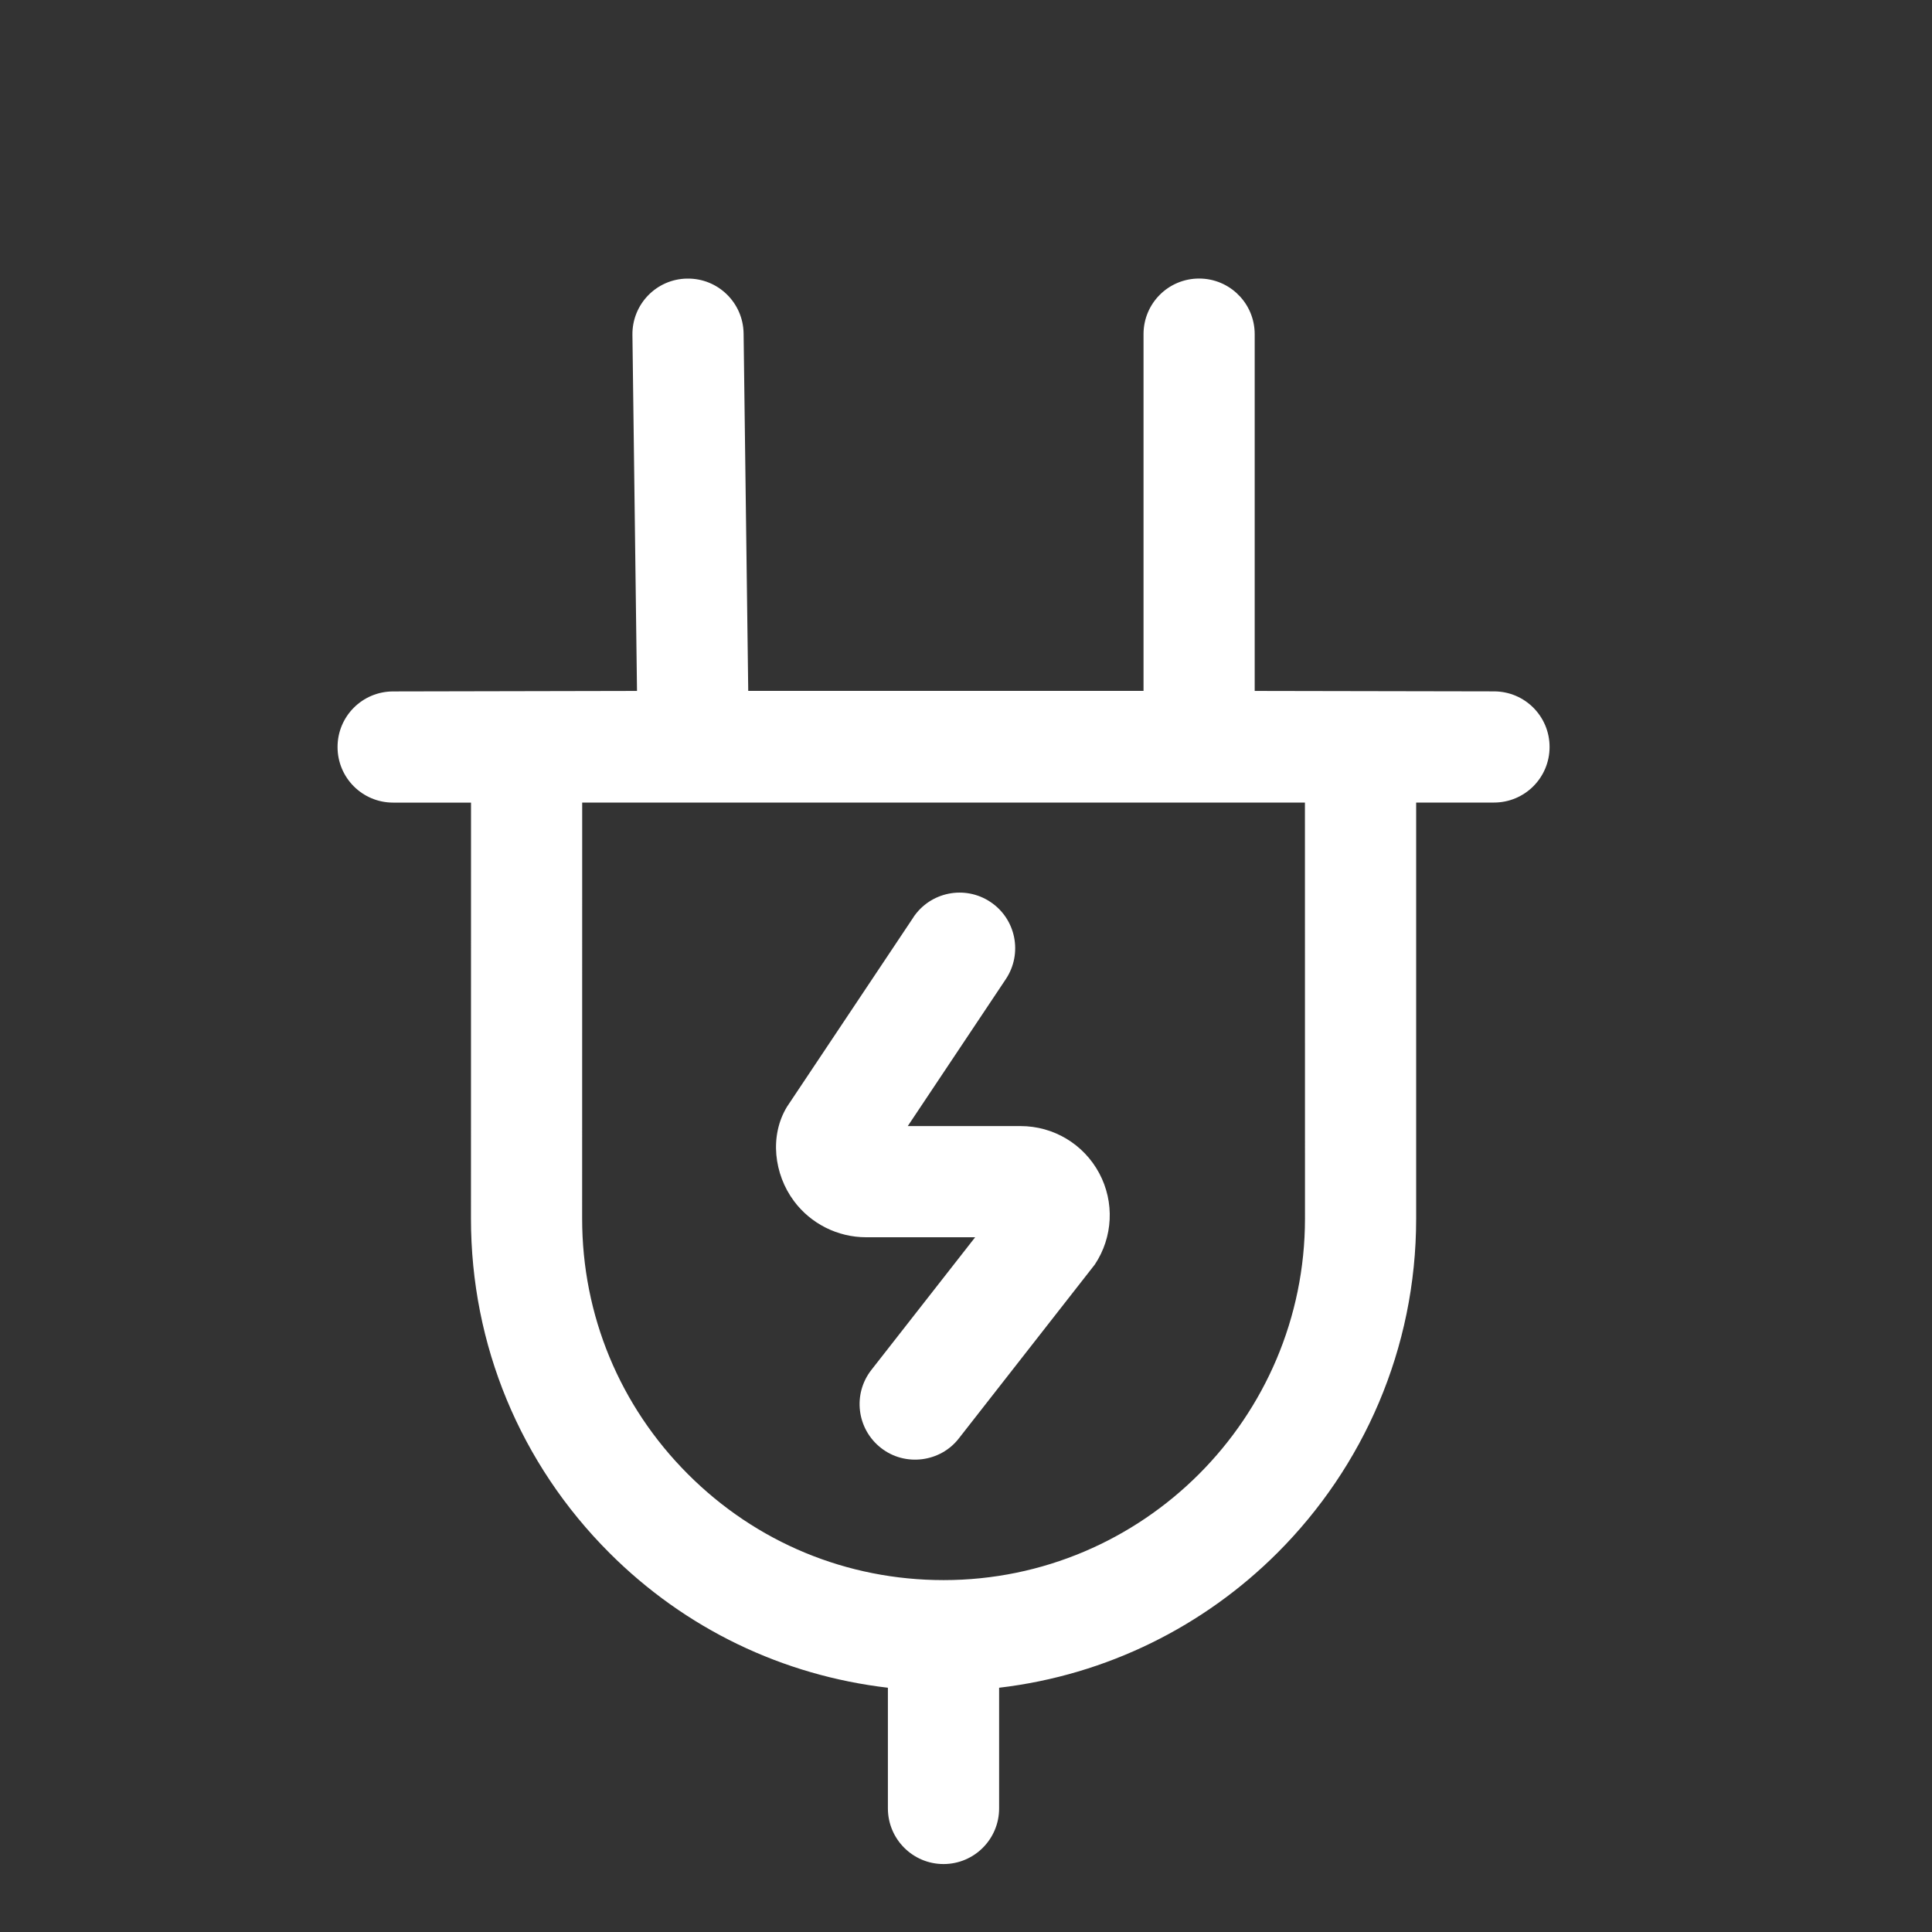 <svg width="35" height="35" viewBox="0 0 35 35" fill="none" xmlns="http://www.w3.org/2000/svg">
<rect x="0" y="0" width="35" height="35" fill="#333333" stroke="none"/>
<g clip-path="url(#clip0_6651_957)">
<path d="M21.723 5.046C21.166 5.046 20.716 5.496 20.716 6.053L20.716 12.516L13.555 12.516L13.471 6.04C13.463 5.484 13.007 5.039 12.45 5.047C11.894 5.053 11.449 5.511 11.457 6.068L11.54 12.517L7.122 12.526C6.565 12.526 6.115 12.976 6.115 13.533C6.115 14.09 6.565 14.54 7.122 14.54L8.533 14.54L8.532 22.077C8.532 24.363 9.422 26.514 11.04 28.132C12.416 29.509 14.18 30.352 16.085 30.575L16.085 32.762C16.086 33.318 16.537 33.769 17.093 33.769C17.649 33.769 18.1 33.318 18.1 32.761L18.1 30.575C20.058 30.345 21.817 29.456 23.144 28.129C24.694 26.579 25.655 24.439 25.655 22.079L25.655 14.539L27.065 14.539C27.622 14.539 28.072 14.089 28.072 13.532C28.072 12.975 27.622 12.525 27.065 12.525L22.73 12.517L22.73 6.054C22.73 5.497 22.28 5.046 21.723 5.046ZM23.641 22.079C23.639 25.688 20.703 28.625 17.094 28.625C15.344 28.625 13.701 27.945 12.464 26.707C11.227 25.47 10.546 23.826 10.546 22.077L10.547 14.539L23.64 14.539L23.641 22.079ZM16.546 16.618C16.855 16.156 17.48 16.031 17.943 16.34C18.406 16.649 18.53 17.273 18.222 17.737L16.445 20.4L18.489 20.4C19.085 20.4 19.631 20.726 19.913 21.253C20.194 21.777 20.164 22.413 19.833 22.909L17.372 26.056C17.039 26.489 16.397 26.575 15.959 26.23C15.521 25.887 15.443 25.254 15.787 24.816L17.666 22.414L15.689 22.414C15.176 22.414 14.688 22.169 14.383 21.758C14.021 21.272 13.937 20.577 14.257 20.05L16.546 16.62L16.546 16.618Z" fill="white"/>
</g>
<defs>
<clipPath id="clip0_6651_957">
<rect width="24.173" height="24.173" fill="white" transform="translate(0 17.093) rotate(-45)"/>
</clipPath>
</defs>
</svg>
